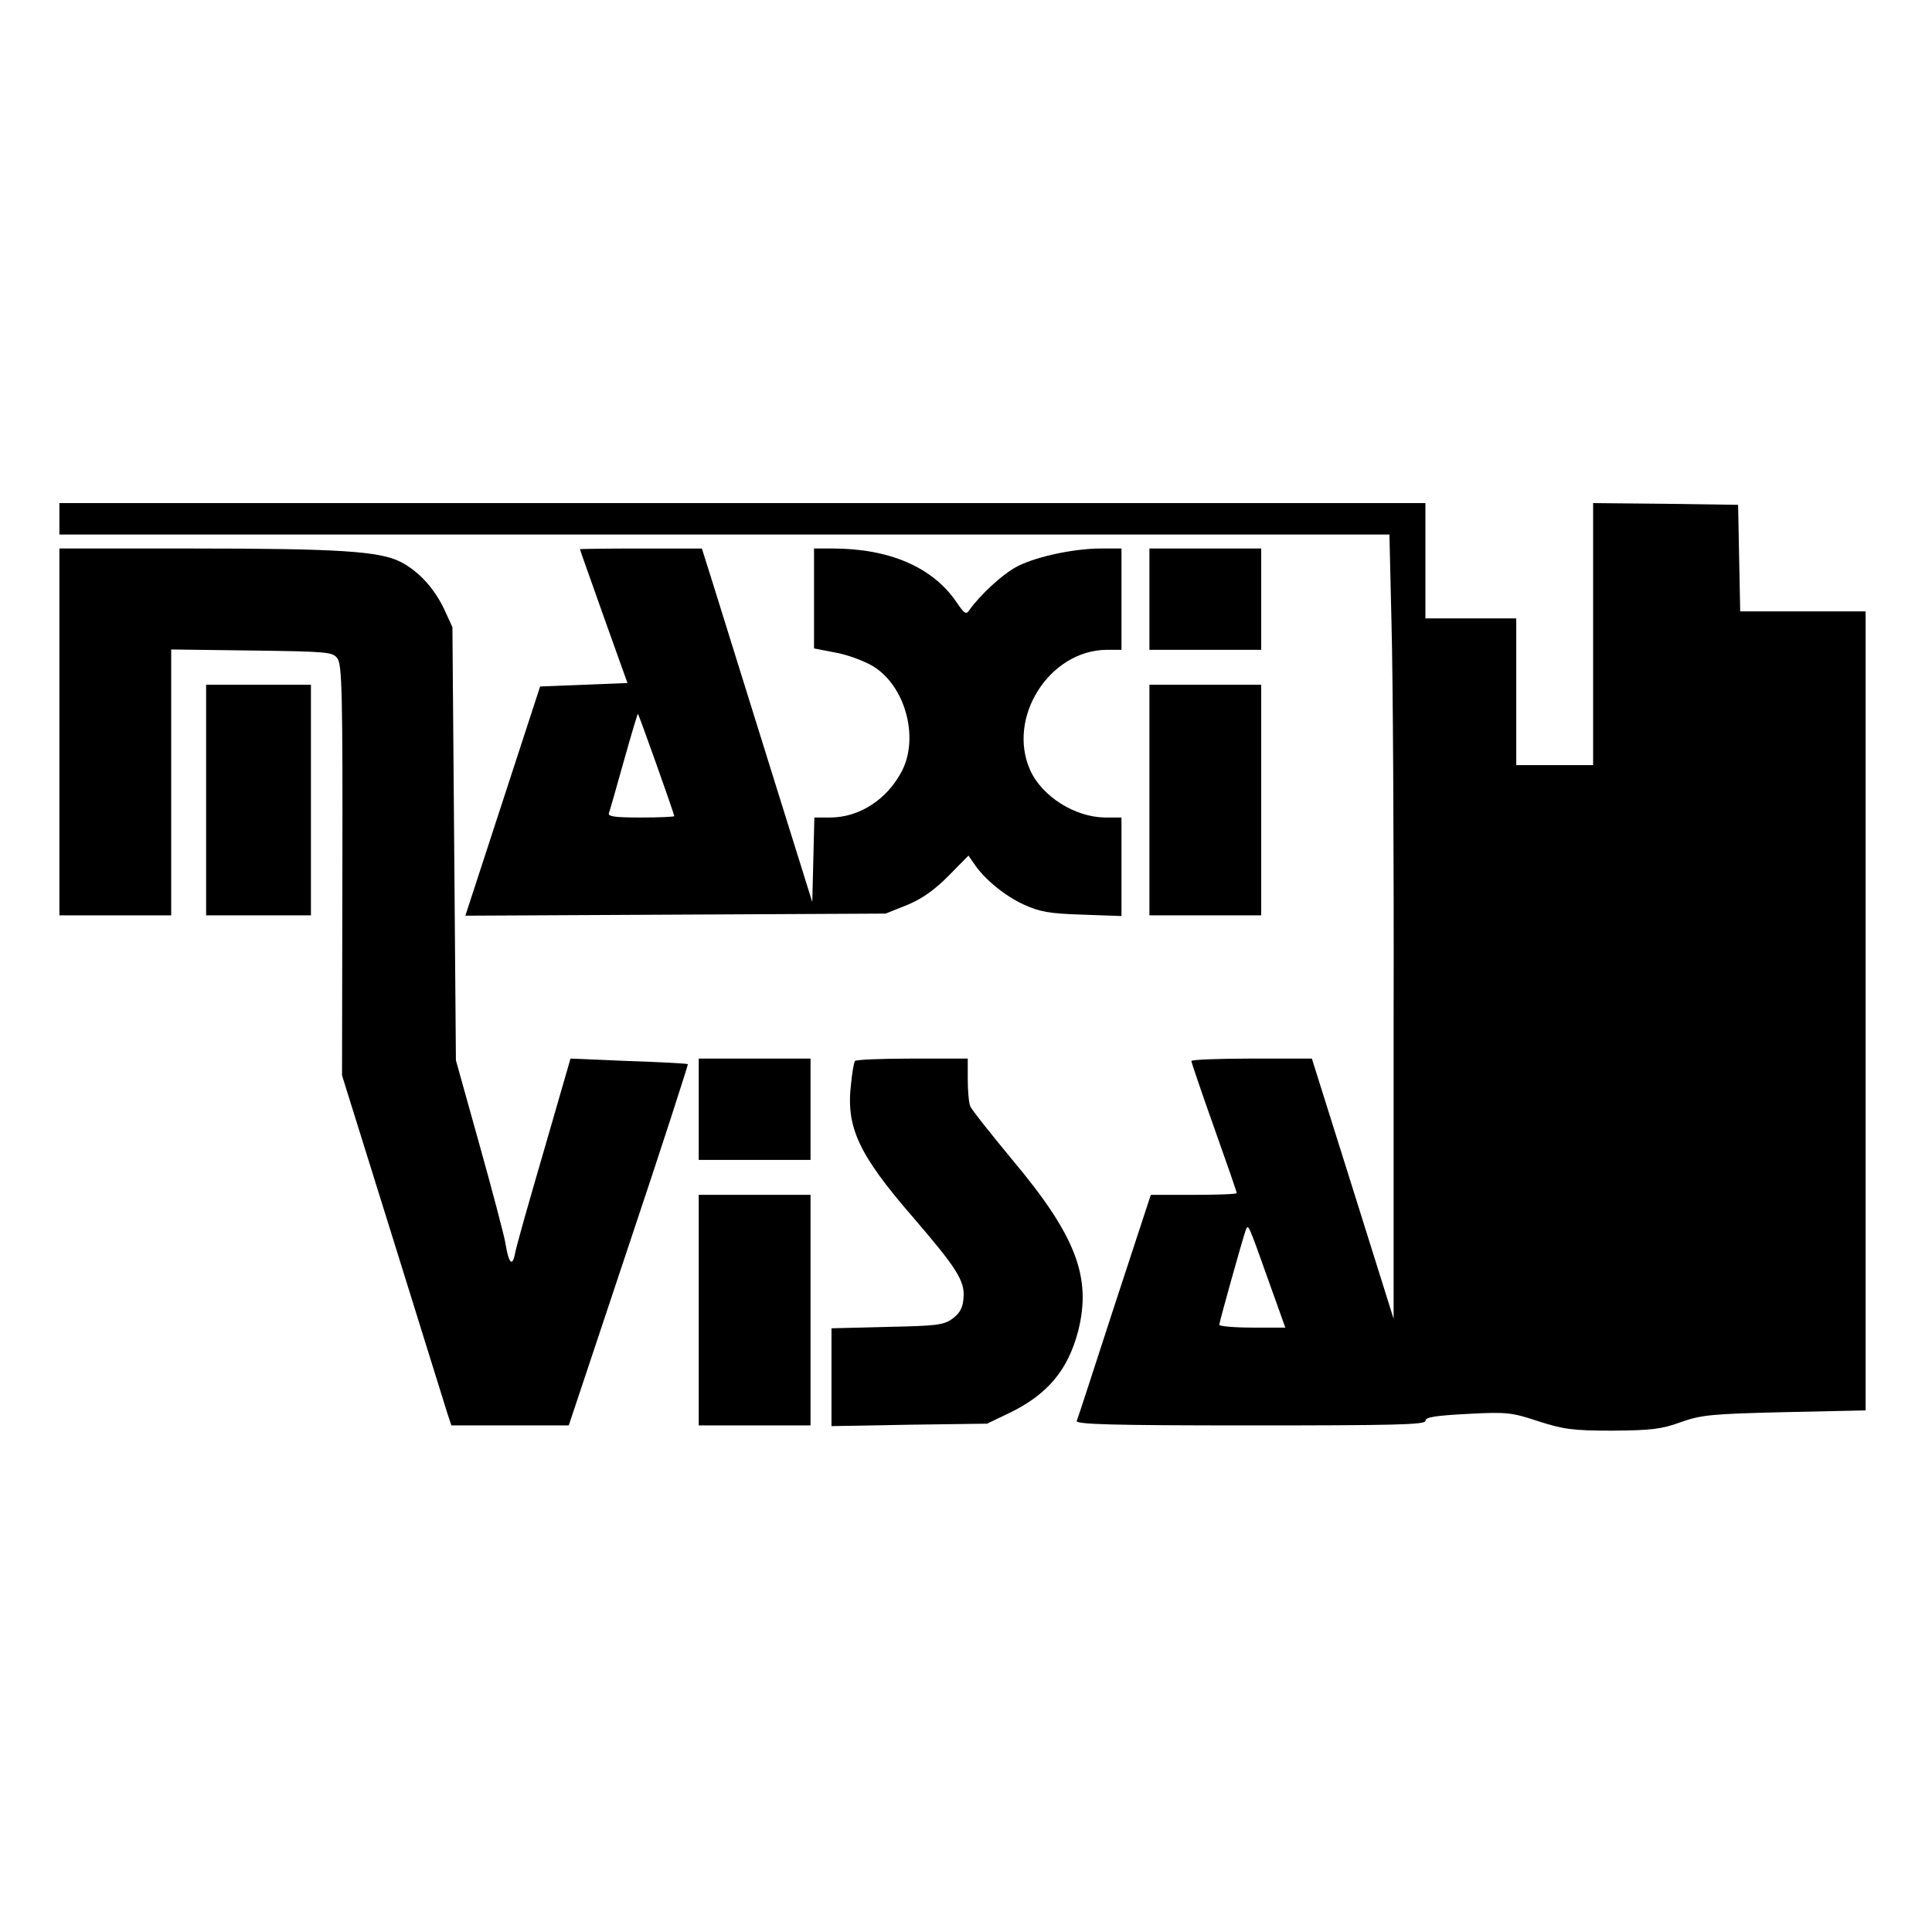 <?xml version="1.0" standalone="no"?>
<!DOCTYPE svg PUBLIC "-//W3C//DTD SVG 20010904//EN"
 "http://www.w3.org/TR/2001/REC-SVG-20010904/DTD/svg10.dtd">
<svg version="1.0" xmlns="http://www.w3.org/2000/svg"
 width="553pt" height="553pt" viewBox="0 0 553 553"
 preserveAspectRatio="xMidYMid meet">
<g transform="translate(0,553) scale(0.1,-0.1)"
fill="#000000" stroke="none">
<path d="M170 4045 l0 -45 1903 0 1904 0 6 -257 c4 -141 7 -646 6 -1122 l0
-866 -117 373 -117 372 -172 0 c-95 0 -173 -3 -173 -7 0 -3 29 -89 65 -190 36
-101 65 -185 65 -188 0 -3 -55 -5 -123 -5 l-123 0 -104 -317 c-57 -175 -105
-324 -108 -330 -3 -10 100 -13 497 -13 413 0 501 2 501 13 0 11 29 15 121 20
113 6 126 4 202 -21 72 -23 98 -27 212 -27 111 1 140 4 195 24 59 21 87 24
298 29 l232 5 0 1143 0 1144 -180 0 -179 0 -3 153 -3 152 -207 3 -208 2 0
-375 0 -375 -110 0 -110 0 0 210 0 210 -130 0 -130 0 0 165 0 165 -1955 0
-1955 0 0 -45z m3465 -2192 l44 -123 -95 0 c-52 0 -94 4 -94 8 0 8 67 247 76
272 7 18 7 17 69 -157z"/>
<path d="M170 3435 l0 -525 160 0 160 0 0 381 0 380 231 -3 c217 -3 232 -4
245 -23 13 -17 15 -108 14 -606 l-1 -587 146 -468 c80 -258 151 -484 156 -501
l11 -33 168 0 168 0 172 516 c95 283 170 517 169 518 -2 2 -79 6 -170 9 l-166
7 -76 -263 c-42 -144 -80 -277 -83 -296 -8 -39 -18 -27 -28 34 -4 22 -37 148
-74 280 l-67 240 -5 620 -5 620 -23 50 c-28 60 -73 110 -126 137 -59 30 -176
38 -593 38 l-383 0 0 -525z"/>
<path d="M1660 3958 c0 -2 31 -88 68 -193 l68 -190 -125 -5 -125 -5 -107 -328
-107 -328 602 3 601 3 60 24 c42 17 78 42 119 83 l58 59 16 -23 c30 -45 88
-92 142 -117 46 -21 73 -26 168 -29 l112 -4 0 141 0 141 -47 0 c-86 1 -180 60
-214 135 -68 150 54 344 219 345 l42 0 0 145 0 145 -59 0 c-81 0 -197 -26
-246 -55 -39 -22 -99 -78 -128 -118 -12 -18 -15 -16 -41 22 -68 98 -191 151
-353 151 l-53 0 0 -143 0 -143 62 -12 c34 -6 82 -24 107 -39 92 -56 132 -203
83 -299 -42 -82 -122 -134 -206 -134 l-45 0 -3 -121 -3 -121 -129 413 c-71
228 -142 456 -158 507 l-29 92 -174 0 c-96 0 -175 -1 -175 -2z m219 -616 c28
-79 51 -145 51 -148 0 -2 -43 -4 -96 -4 -76 0 -95 3 -91 13 3 8 22 75 43 150
21 75 39 135 40 134 1 -1 25 -66 53 -145z"/>
<path d="M3290 3815 l0 -145 160 0 160 0 0 145 0 145 -160 0 -160 0 0 -145z"/>
<path d="M590 3240 l0 -330 150 0 150 0 0 330 0 330 -150 0 -150 0 0 -330z"/>
<path d="M3290 3240 l0 -330 160 0 160 0 0 330 0 330 -160 0 -160 0 0 -330z"/>
<path d="M2000 2355 l0 -145 160 0 160 0 0 145 0 145 -160 0 -160 0 0 -145z"/>
<path d="M2447 2493 c-3 -5 -8 -34 -11 -65 -15 -124 21 -202 178 -383 123
-143 148 -181 144 -229 -2 -29 -10 -44 -31 -60 -26 -19 -45 -21 -188 -24
l-159 -4 0 -140 0 -140 223 4 222 3 65 31 c109 53 167 123 196 234 39 154 -6
273 -189 491 -62 75 -117 144 -120 153 -4 10 -7 44 -7 77 l0 59 -159 0 c-88 0
-162 -3 -164 -7z"/>
<path d="M2000 1780 l0 -330 160 0 160 0 0 330 0 330 -160 0 -160 0 0 -330z"/>
</g>
</svg>
